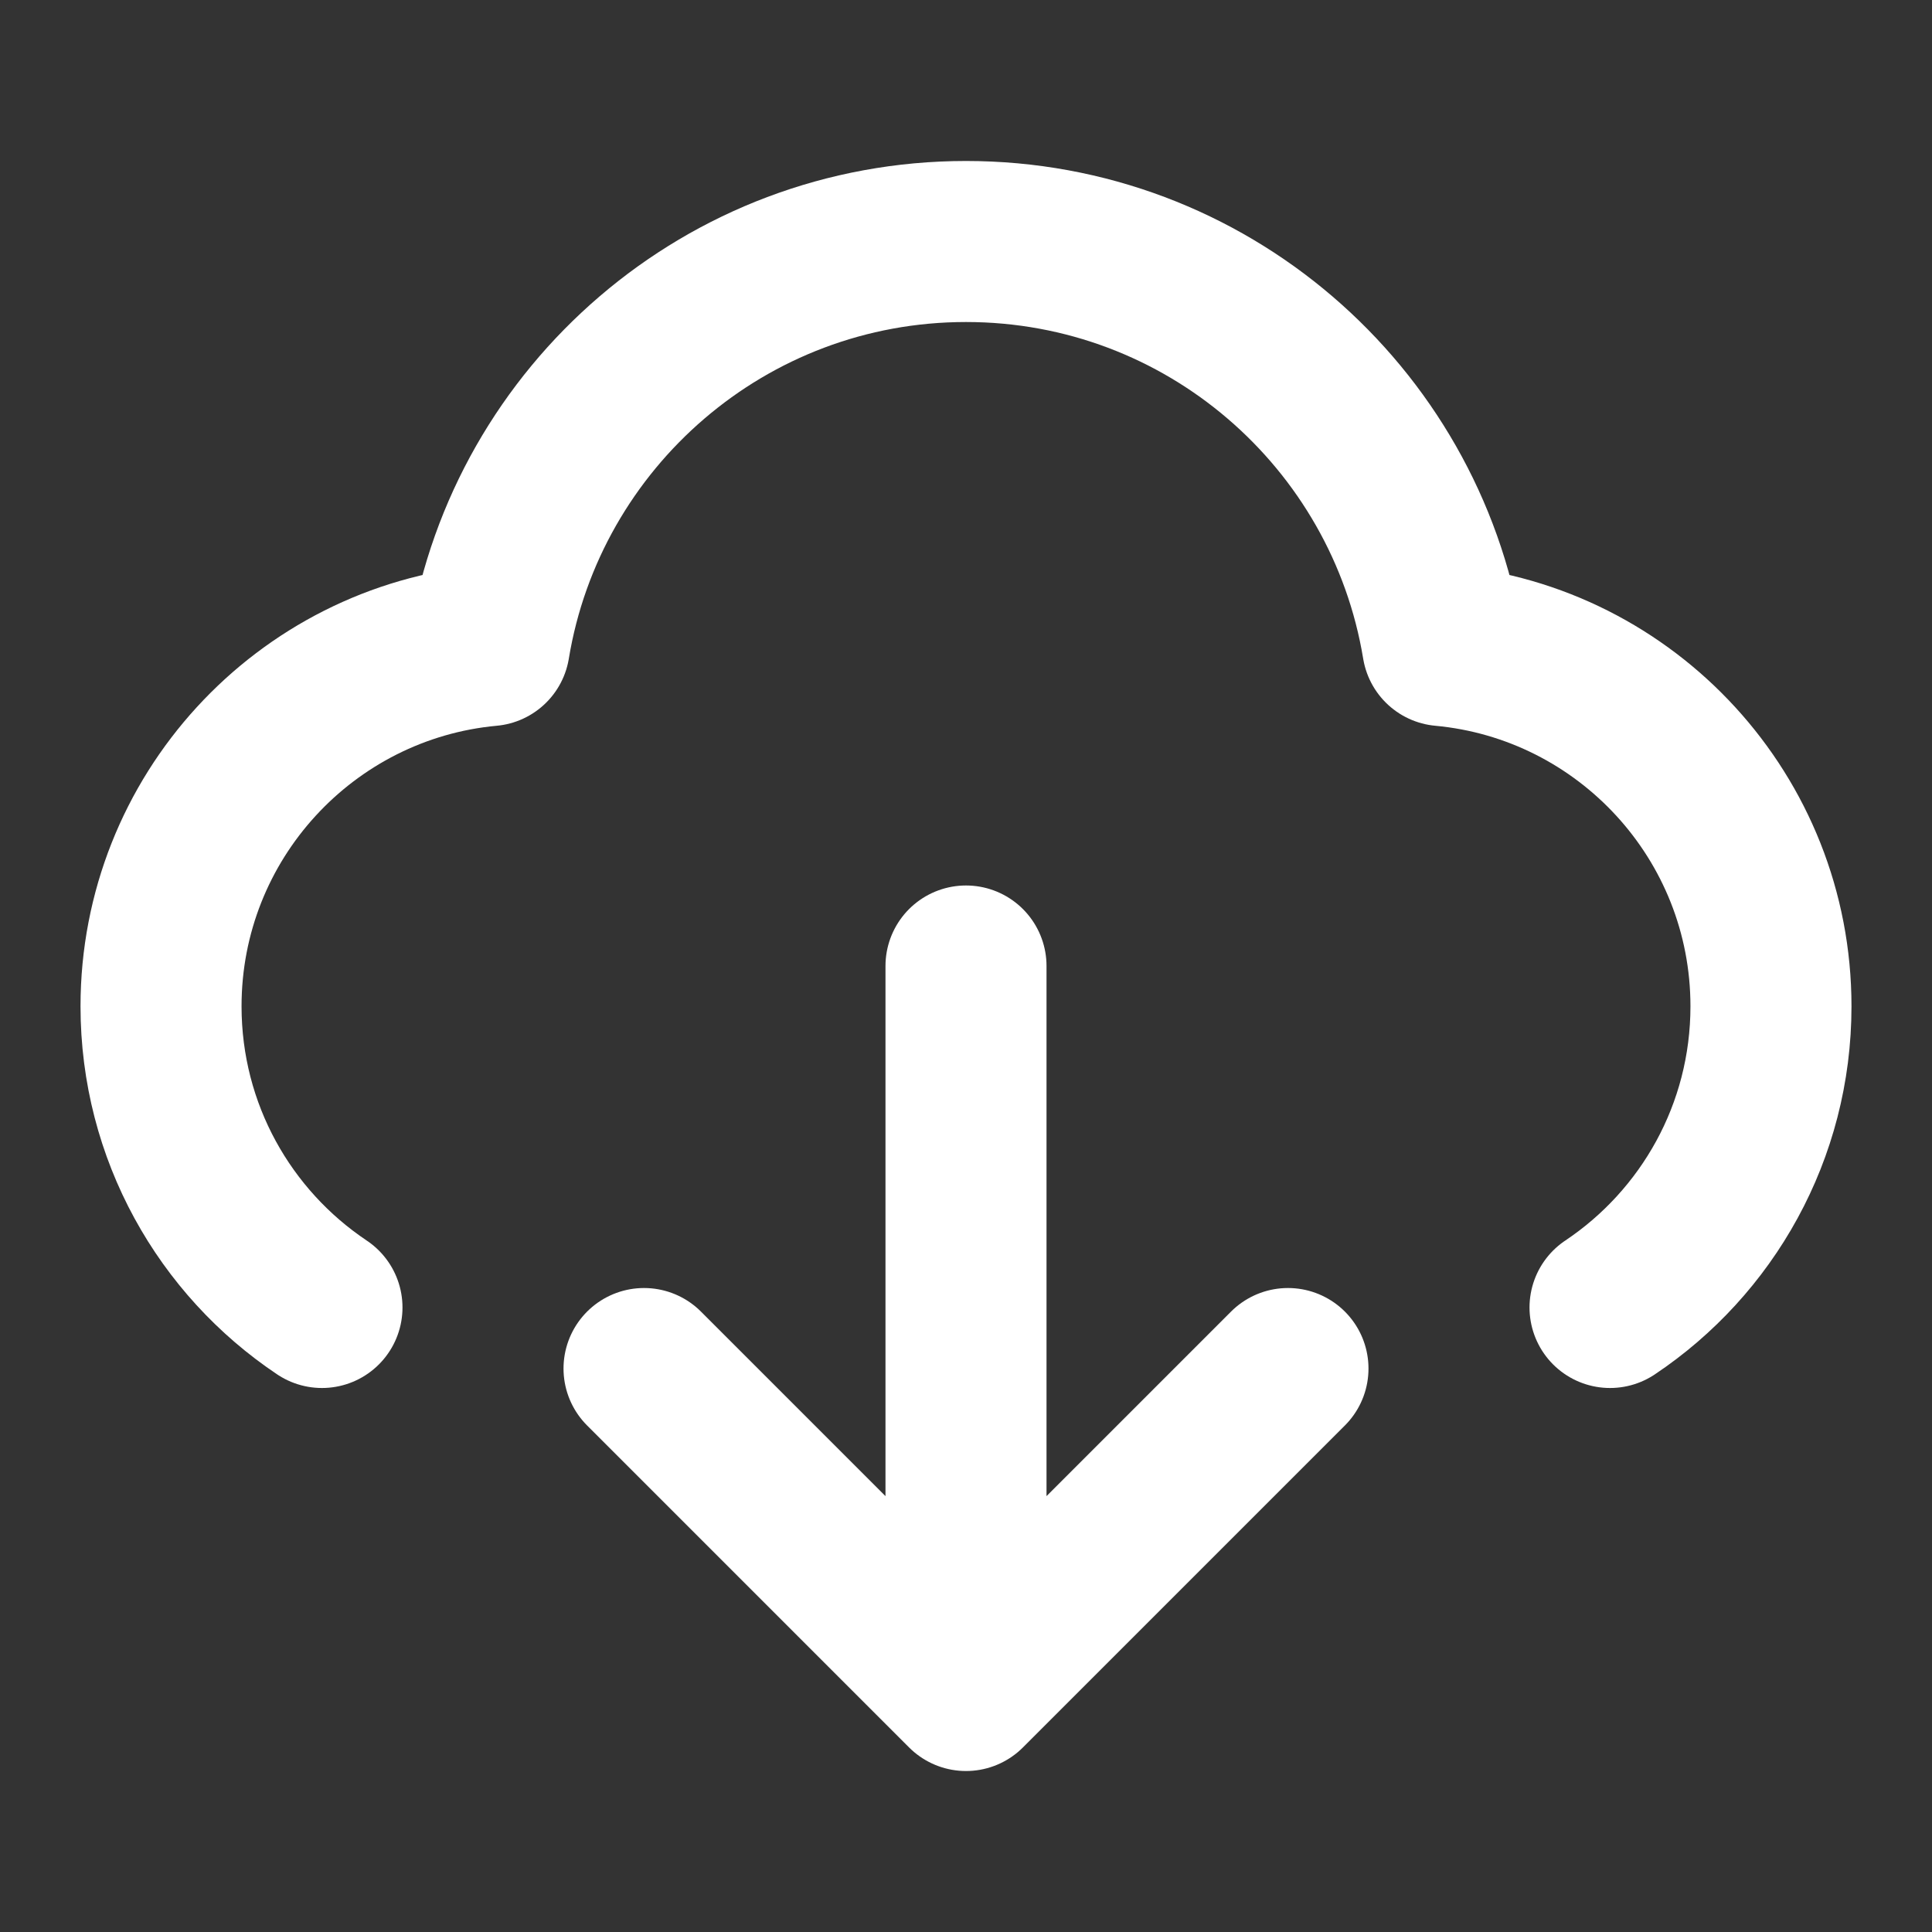 <svg width="20" height="20" viewBox="0 0 20 20" fill="none" xmlns="http://www.w3.org/2000/svg">
<rect x="0" y="0" width="20" height="20" fill="#333333" stroke="none"/>
<path d="M3.333 13.535C2.328 12.863 1.667 11.717 1.667 10.417C1.667 8.464 3.16 6.859 5.066 6.683C5.457 4.31 7.517 2.5 10 2.5C12.483 2.5 14.543 4.31 14.934 6.683C16.84 6.859 18.333 8.464 18.333 10.417C18.333 11.717 17.672 12.863 16.667 13.535M6.667 14.167L10 17.5M10 17.5L13.333 14.167M10 17.5V10" stroke="white" stroke-width="1.667" stroke-linecap="round" stroke-linejoin="round"/>
</svg>
